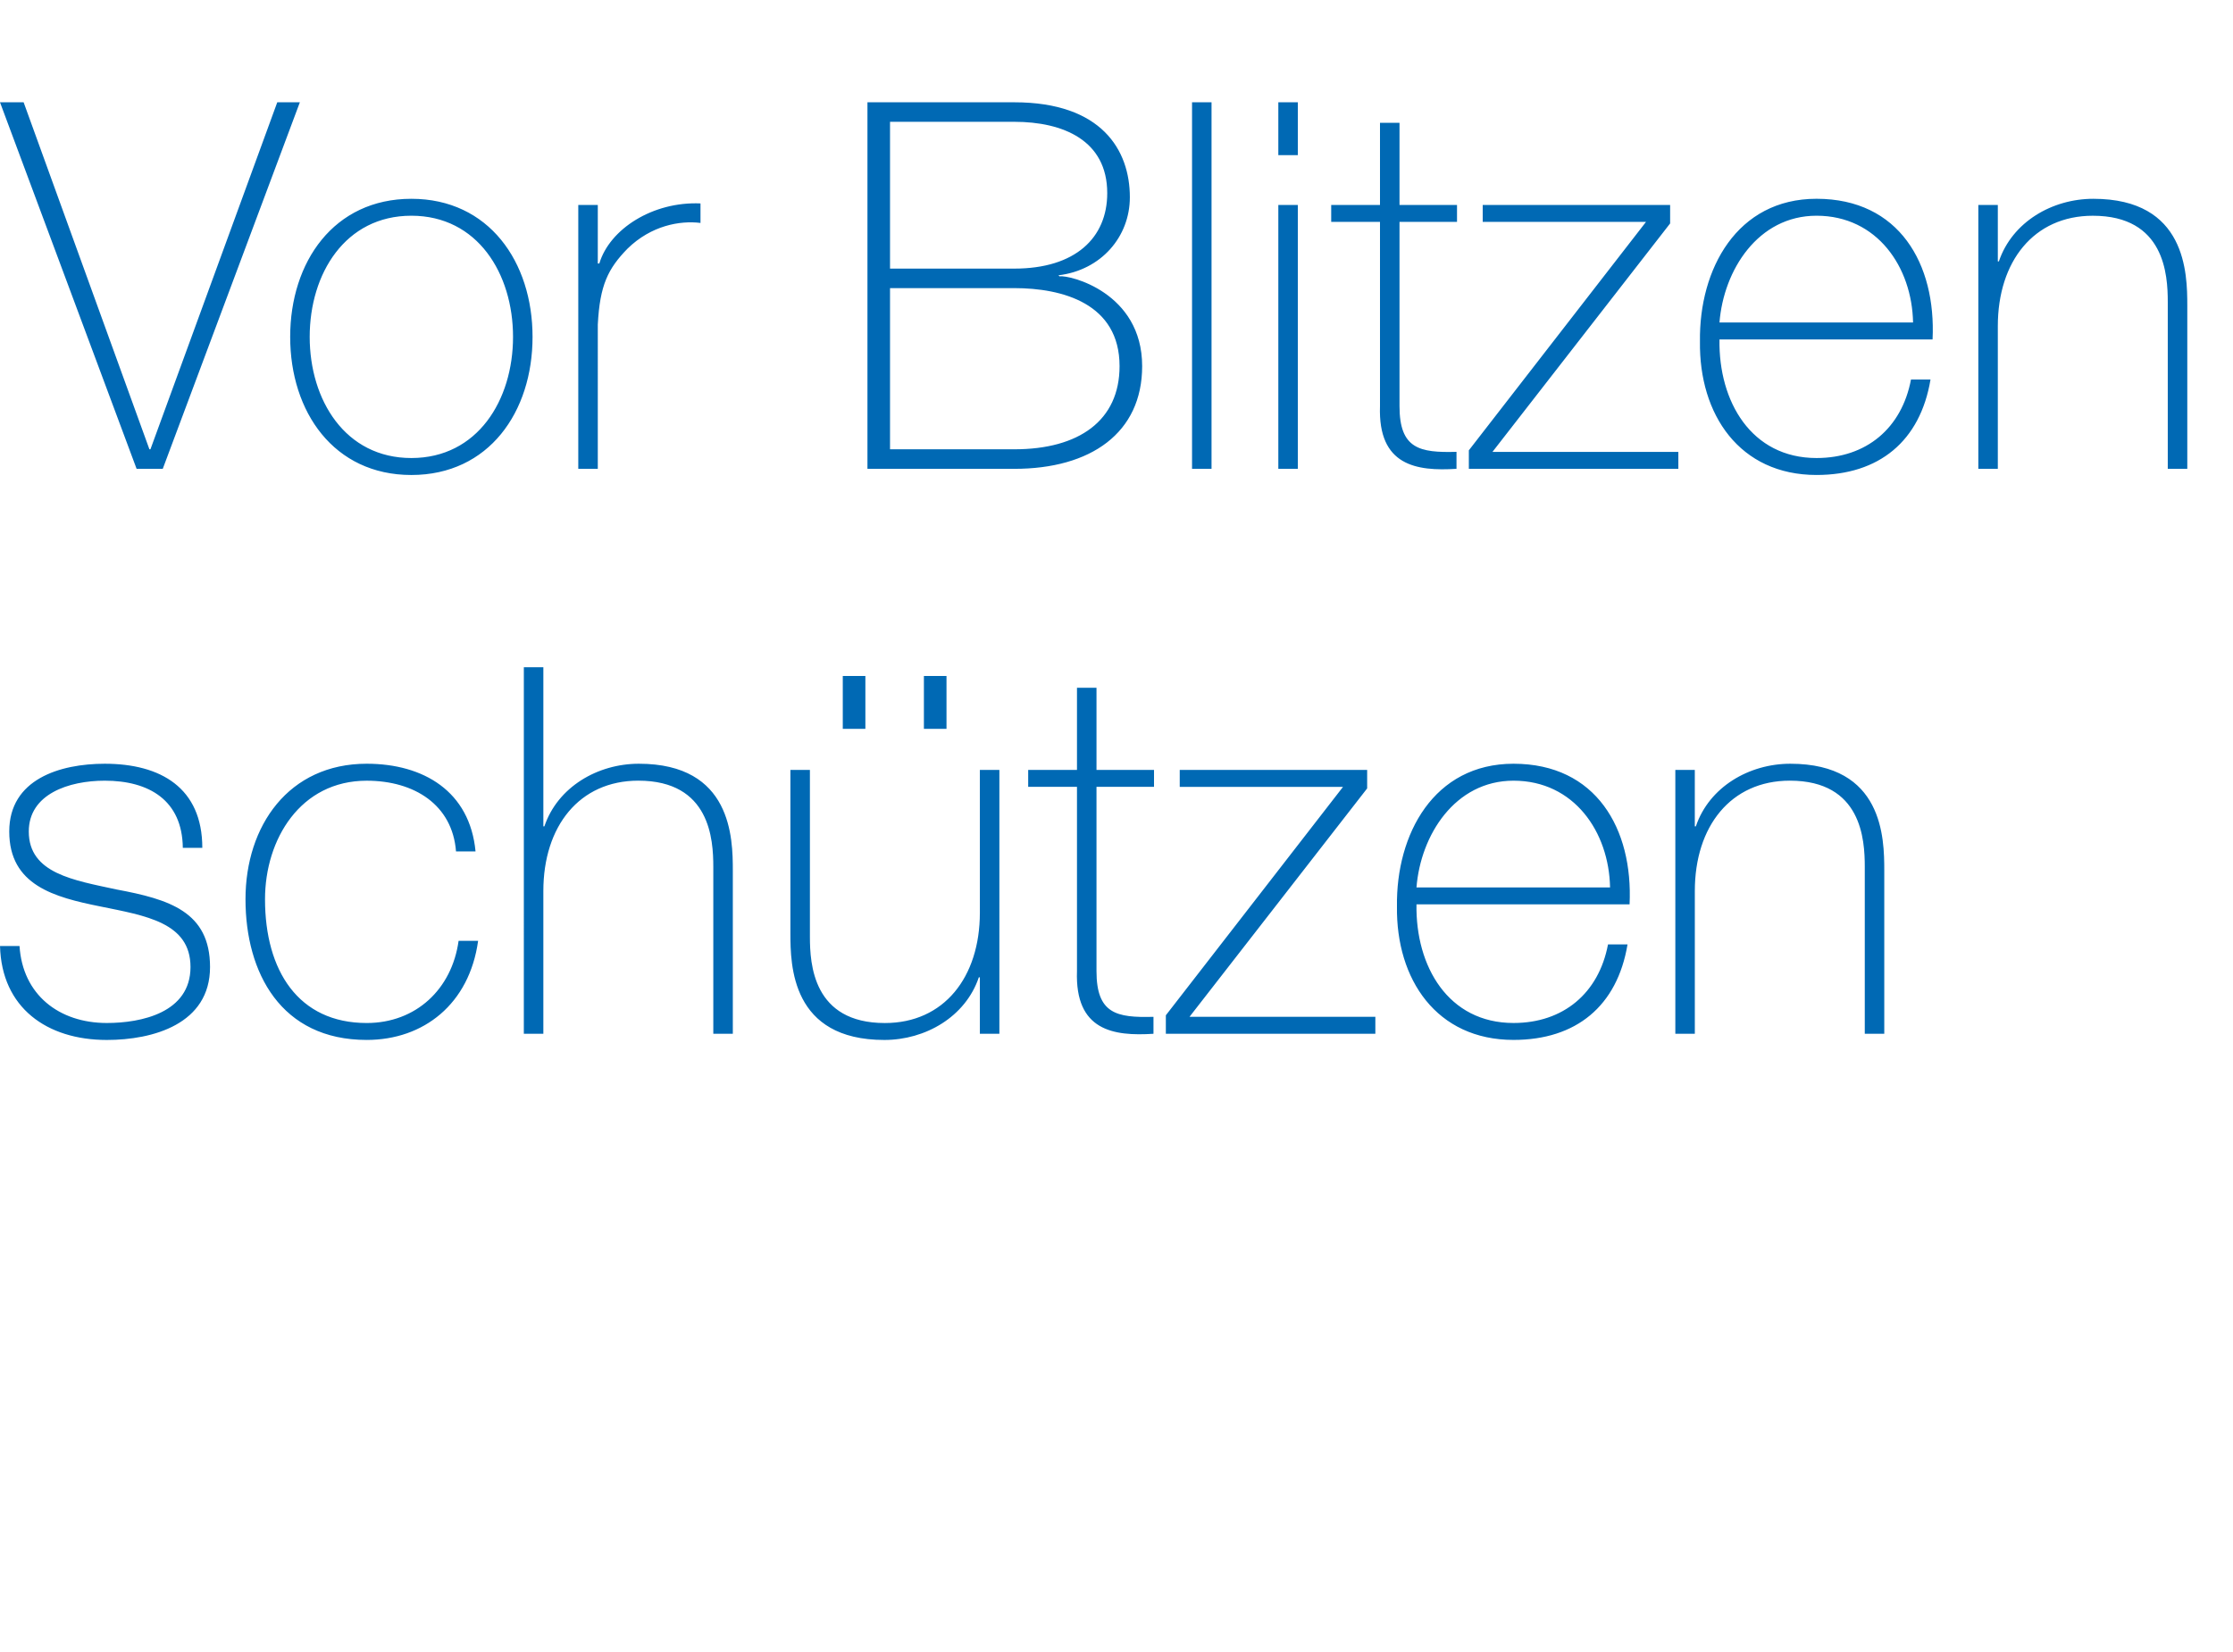 <?xml version="1.0" encoding="utf-8"?>
<!-- Generator: Adobe Illustrator 16.2.1, SVG Export Plug-In . SVG Version: 6.00 Build 0)  -->
<!DOCTYPE svg PUBLIC "-//W3C//DTD SVG 1.1//EN" "http://www.w3.org/Graphics/SVG/1.1/DTD/svg11.dtd">
<svg version="1.1" id="Layer_1" xmlns="http://www.w3.org/2000/svg" xmlns:xlink="http://www.w3.org/1999/xlink" x="0px" y="0px"
	 width="100px" height="74px" viewBox="0 0 100 74" style="enable-background:new 0 0 100 74;" xml:space="preserve">
<style type="text/css">
<![CDATA[
	.st0{fill:#0069B4;}
]]>
</style>
<path class="st0" d="M6.691,20.126h0.046l5.68-15.544h1.012L7.289,21H6.117L0,4.582h1.058L6.691,20.126z M18.422,8.905
	c3.472,0,5.427,2.828,5.427,6.186s-1.955,6.186-5.427,6.186s-5.427-2.828-5.427-6.186S14.95,8.905,18.422,8.905z M18.422,20.517
	c2.966,0,4.553-2.599,4.553-5.427c0-2.829-1.587-5.427-4.553-5.427s-4.553,2.598-4.553,5.427
	C13.869,17.918,15.456,20.517,18.422,20.517z M26.771,11.802h0.069c0.46-1.541,2.392-2.782,4.53-2.69v0.874
	c-0.92-0.115-2.208,0.115-3.266,1.15c-0.874,0.896-1.242,1.632-1.333,3.403V21h-0.874V9.181h0.874V11.802z M38.847,4.582h6.577
	c3.909,0,5.174,2.139,5.174,4.254c0,1.771-1.288,3.266-3.197,3.496l0.046,0.046c0.437-0.069,3.702,0.713,3.702,4.024
	c0,2.989-2.299,4.599-5.725,4.599h-6.577V4.582z M39.858,12.032h5.565c2.736,0,4.162-1.379,4.162-3.38
	c0-2.369-1.978-3.196-4.162-3.196h-5.565V12.032z M39.858,20.126h5.565c2.897,0,4.714-1.288,4.714-3.725
	c0-2.805-2.552-3.495-4.714-3.495h-5.565V20.126z M54.256,4.582V21h-0.873V4.582H54.256z M57.247,6.95V4.582h0.873V6.95H57.247z
	 M57.247,21V9.181h0.873V21H57.247z M65.249,9.939h-2.575v8.255c0,1.908,0.896,2.092,2.552,2.046V21
	c-1.793,0.115-3.518-0.138-3.426-2.805V9.939h-2.185V9.181H61.8V5.501h0.874v3.679h2.575V9.939z M75.161,20.241V21h-9.382v-0.828
	l7.934-10.233H66.4V9.181h8.393v0.828l-7.956,10.233H75.161z M77.003,15.205c-0.046,2.783,1.426,5.312,4.346,5.312
	c2.23,0,3.817-1.333,4.231-3.518h0.874c-0.46,2.759-2.3,4.277-5.105,4.277c-3.449,0-5.266-2.713-5.22-5.979
	c-0.046-3.242,1.655-6.393,5.22-6.393c3.702,0,5.358,2.92,5.197,6.3H77.003z M85.672,14.446c-0.046-2.483-1.609-4.783-4.323-4.783
	c-2.621,0-4.162,2.438-4.346,4.783H85.672z M88.595,9.181h0.873v2.529h0.047c0.598-1.771,2.391-2.805,4.23-2.805
	c4.162,0,4.208,3.334,4.208,4.783V21h-0.874v-7.473c0-1.219-0.138-3.863-3.356-3.863c-2.645,0-4.255,2.046-4.255,4.944V21h-0.873
	V9.181z M0.874,42.374c0.138,2.185,1.771,3.45,3.909,3.45c1.541,0,3.748-0.46,3.748-2.507c0-2.001-2.023-2.3-4.047-2.715
	c-2.047-0.413-4.07-0.943-4.07-3.355c0-2.346,2.276-3.036,4.277-3.036c2.506,0,4.369,1.081,4.369,3.768H8.187
	c-0.023-2.136-1.518-3.009-3.495-3.009c-1.61,0-3.403,0.598-3.403,2.277c0,1.883,2.023,2.182,3.932,2.597
	c2.345,0.438,4.185,0.989,4.185,3.474c0,2.553-2.553,3.266-4.622,3.266c-2.69,0-4.714-1.449-4.783-4.209H0.874z M20.422,38.141
	c-0.161-2.09-1.863-3.17-4.001-3.17c-2.966,0-4.553,2.621-4.553,5.311c0,3.197,1.495,5.543,4.553,5.543
	c2.208,0,3.817-1.519,4.116-3.68h0.874c-0.391,2.828-2.438,4.438-4.99,4.438c-3.84,0-5.427-3.013-5.427-6.302
	c0-3.287,1.932-6.07,5.427-6.07c2.553,0,4.622,1.242,4.875,3.929H20.422z M24.333,29.888v7.128h0.046
	c0.598-1.771,2.392-2.805,4.231-2.805c4.162,0,4.208,3.333,4.208,4.781v7.314h-0.874v-7.476c0-1.218-0.138-3.861-3.357-3.861
	c-2.645,0-4.254,2.046-4.254,4.943v6.394h-0.874V29.888H24.333z M44.755,46.307h-0.874v-2.529h-0.046
	c-0.598,1.771-2.392,2.806-4.231,2.806c-4.162,0-4.208-3.335-4.208-4.783v-7.312h0.874v7.474c0,1.219,0.138,3.863,3.357,3.863
	c2.644,0,4.254-2.047,4.254-4.944v-6.393h0.874V46.307z M37.742,32.647v-2.368h1.012v2.368H37.742z M41.375,32.647v-2.368h1.012
	v2.368H41.375z M51.68,35.246h-2.576v8.255c0,1.909,0.897,2.093,2.552,2.047v0.759c-1.793,0.115-3.518-0.138-3.426-2.806v-8.255
	h-2.185v-0.759h2.185v-3.679h0.874v3.679h2.576V35.246z M61.592,45.548v0.759H52.21v-0.828l7.934-10.232h-7.312v-0.759h8.393v0.828
	l-7.956,10.232H61.592z M63.434,40.511c-0.046,2.783,1.426,5.313,4.346,5.313c2.23,0,3.817-1.334,4.231-3.519h0.874
	c-0.46,2.759-2.3,4.277-5.105,4.277c-3.449,0-5.266-2.714-5.22-5.98c-0.046-3.241,1.655-6.391,5.22-6.391
	c3.702,0,5.358,2.92,5.197,6.299H63.434z M72.103,39.752c-0.046-2.482-1.609-4.782-4.323-4.782c-2.621,0-4.162,2.437-4.346,4.782
	H72.103z M75.025,34.487h0.873v2.529h0.047c0.598-1.771,2.391-2.805,4.23-2.805c4.162,0,4.208,3.333,4.208,4.781v7.314H83.51v-7.476
	c0-1.218-0.138-3.861-3.356-3.861c-2.645,0-4.255,2.046-4.255,4.943v6.394h-0.873V34.487z"/>
</svg>
